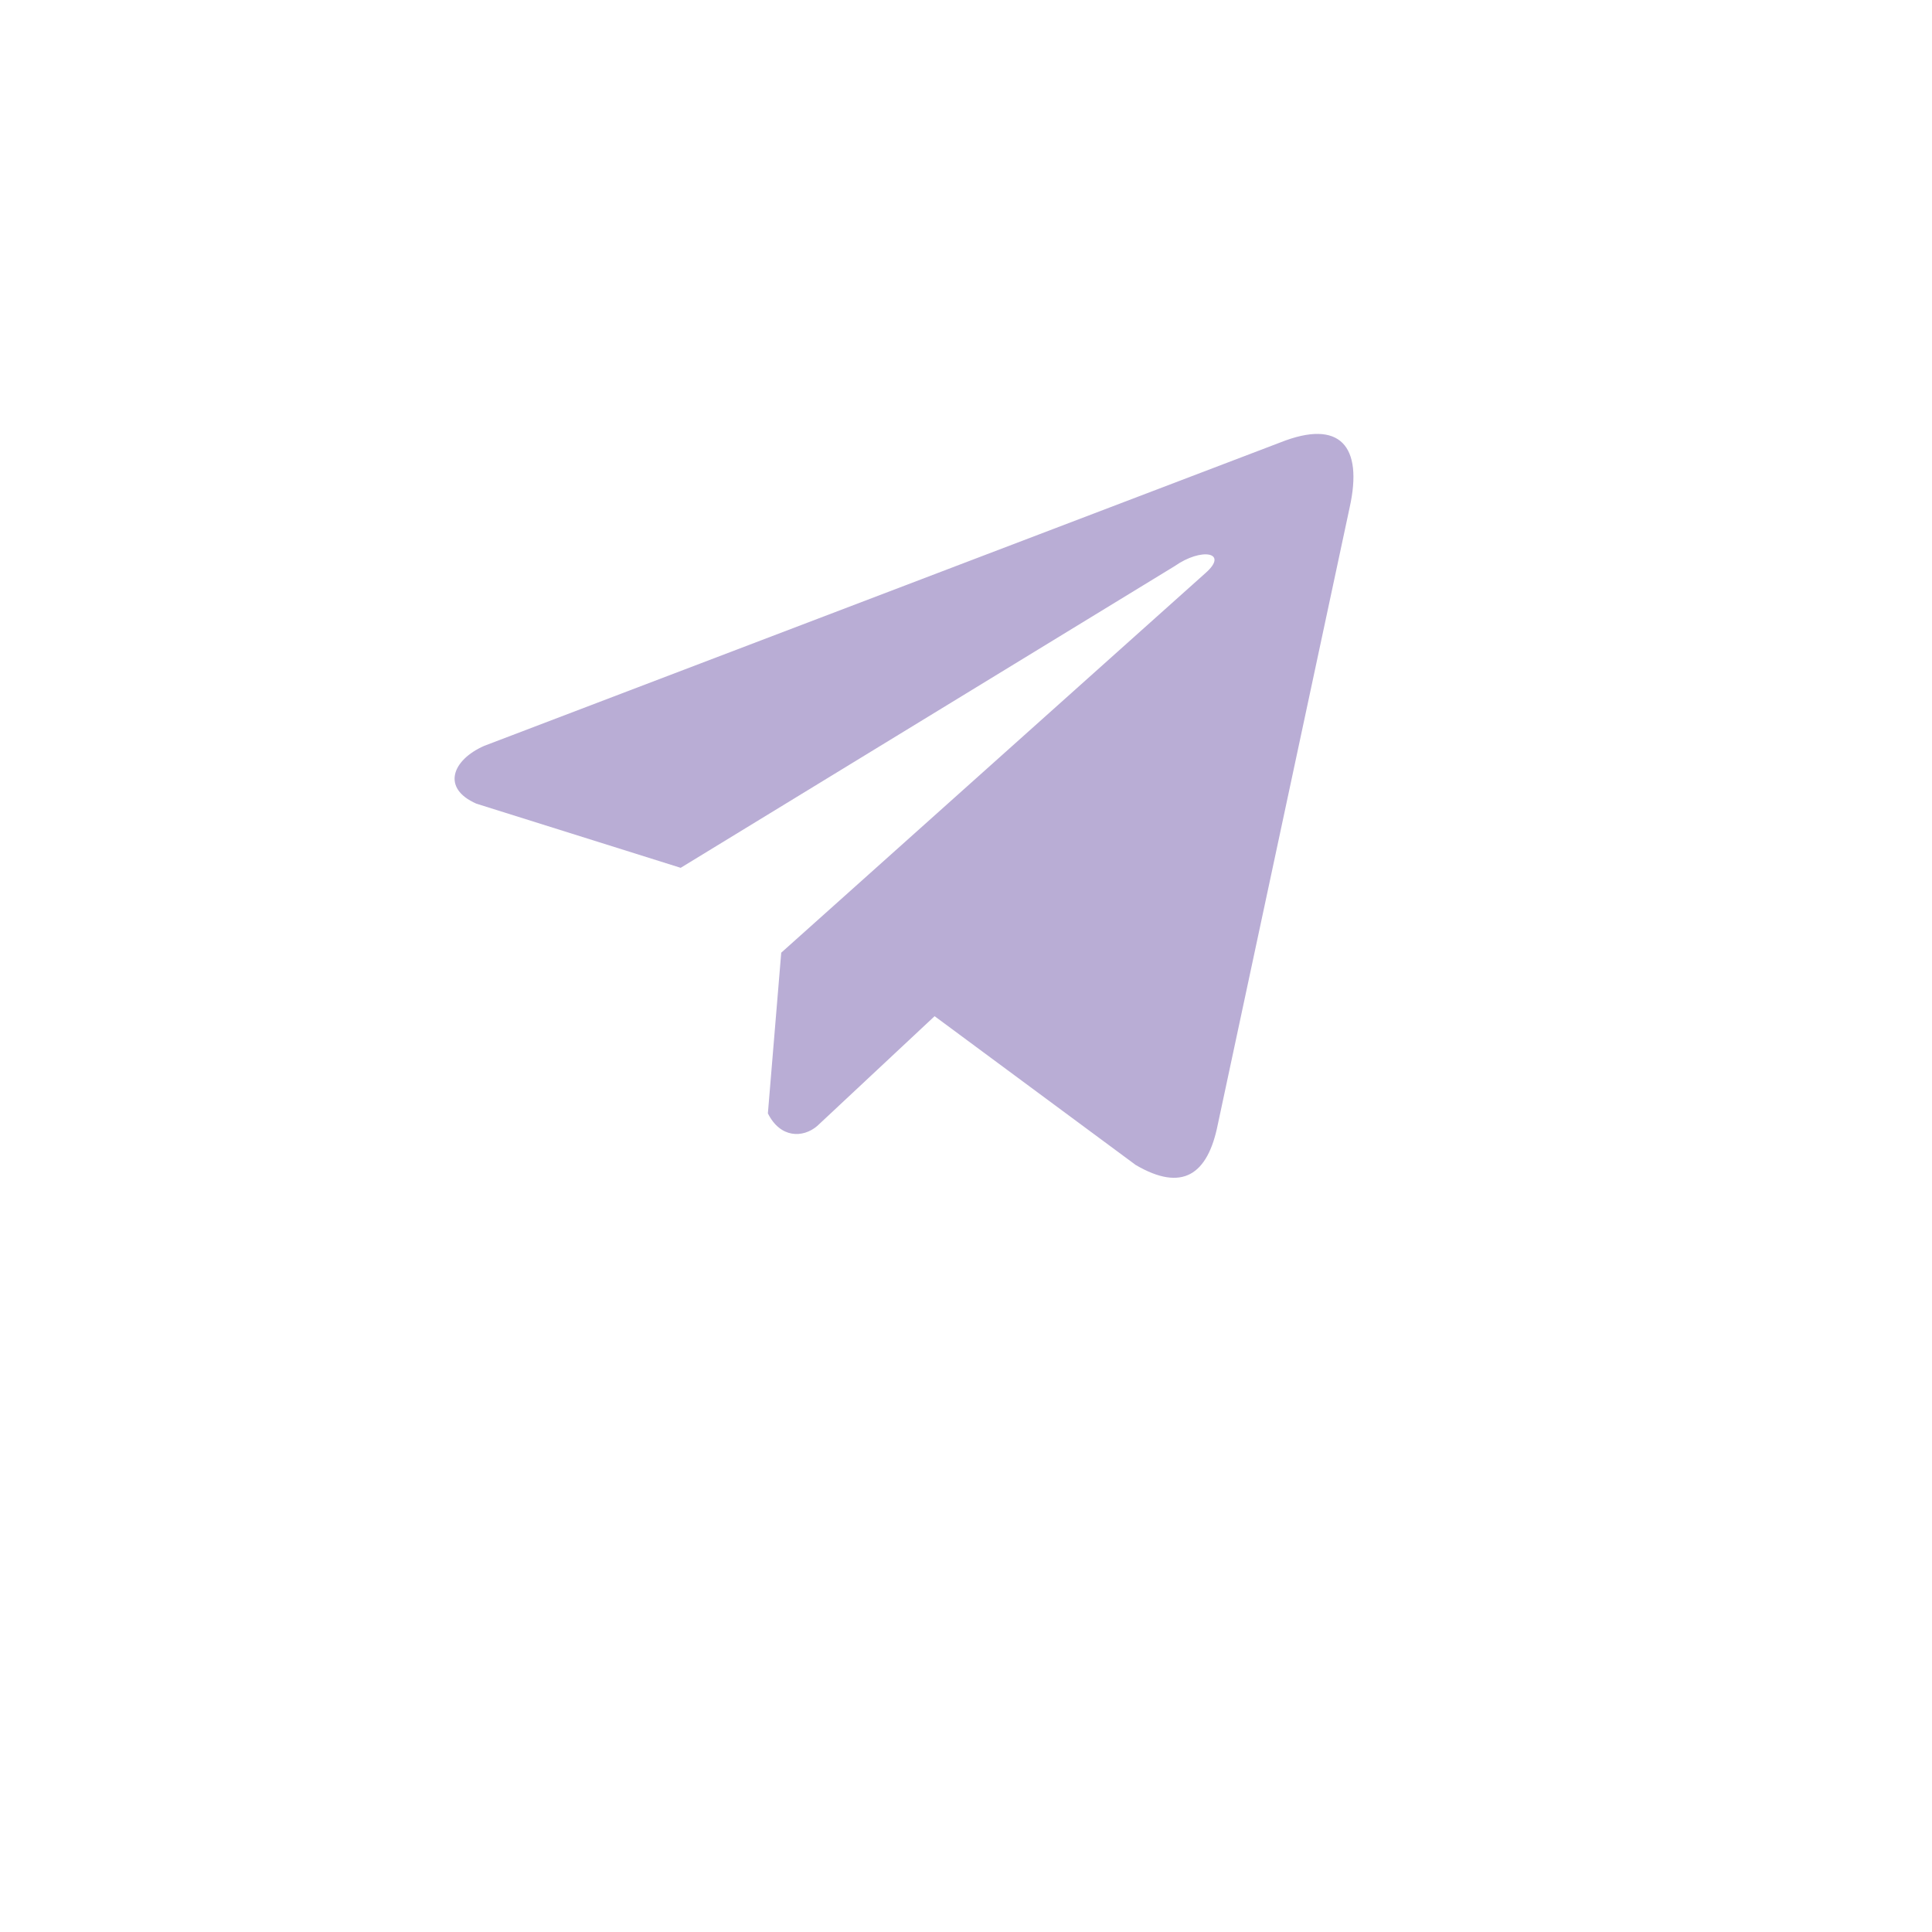 <?xml version="1.0" encoding="UTF-8"?> <svg xmlns="http://www.w3.org/2000/svg" width="44" height="44" viewBox="0 0 44 44" fill="none"> <g filter="url(#filter0_d_343_437)"> <circle cx="22" cy="18" r="18" fill="white"></circle> </g> <path d="M29.162 10.075L11.026 16.987C10.296 17.309 10.049 17.953 10.849 18.303L15.502 19.764L26.752 12.893C27.366 12.462 27.995 12.577 27.454 13.051L17.792 21.697L17.488 25.356C17.769 25.921 18.284 25.924 18.612 25.643L21.285 23.143L25.864 26.531C26.927 27.154 27.506 26.752 27.734 25.612L30.737 11.559C31.049 10.155 30.517 9.537 29.162 10.075Z" fill="#B9ADD5"></path> <defs> <filter id="filter0_d_343_437" x="0" y="0" width="44" height="44" filterUnits="userSpaceOnUse" color-interpolation-filters="sRGB"> <feFlood flood-opacity="0" result="BackgroundImageFix"></feFlood> <feColorMatrix in="SourceAlpha" type="matrix" values="0 0 0 0 0 0 0 0 0 0 0 0 0 0 0 0 0 0 127 0" result="hardAlpha"></feColorMatrix> <feOffset dy="4"></feOffset> <feGaussianBlur stdDeviation="2"></feGaussianBlur> <feComposite in2="hardAlpha" operator="out"></feComposite> <feColorMatrix type="matrix" values="0 0 0 0 0 0 0 0 0 0 0 0 0 0 0 0 0 0 0.1 0"></feColorMatrix> <feBlend mode="normal" in2="BackgroundImageFix" result="effect1_dropShadow_343_437"></feBlend> <feBlend mode="normal" in="SourceGraphic" in2="effect1_dropShadow_343_437" result="shape"></feBlend> </filter> </defs> </svg> 
